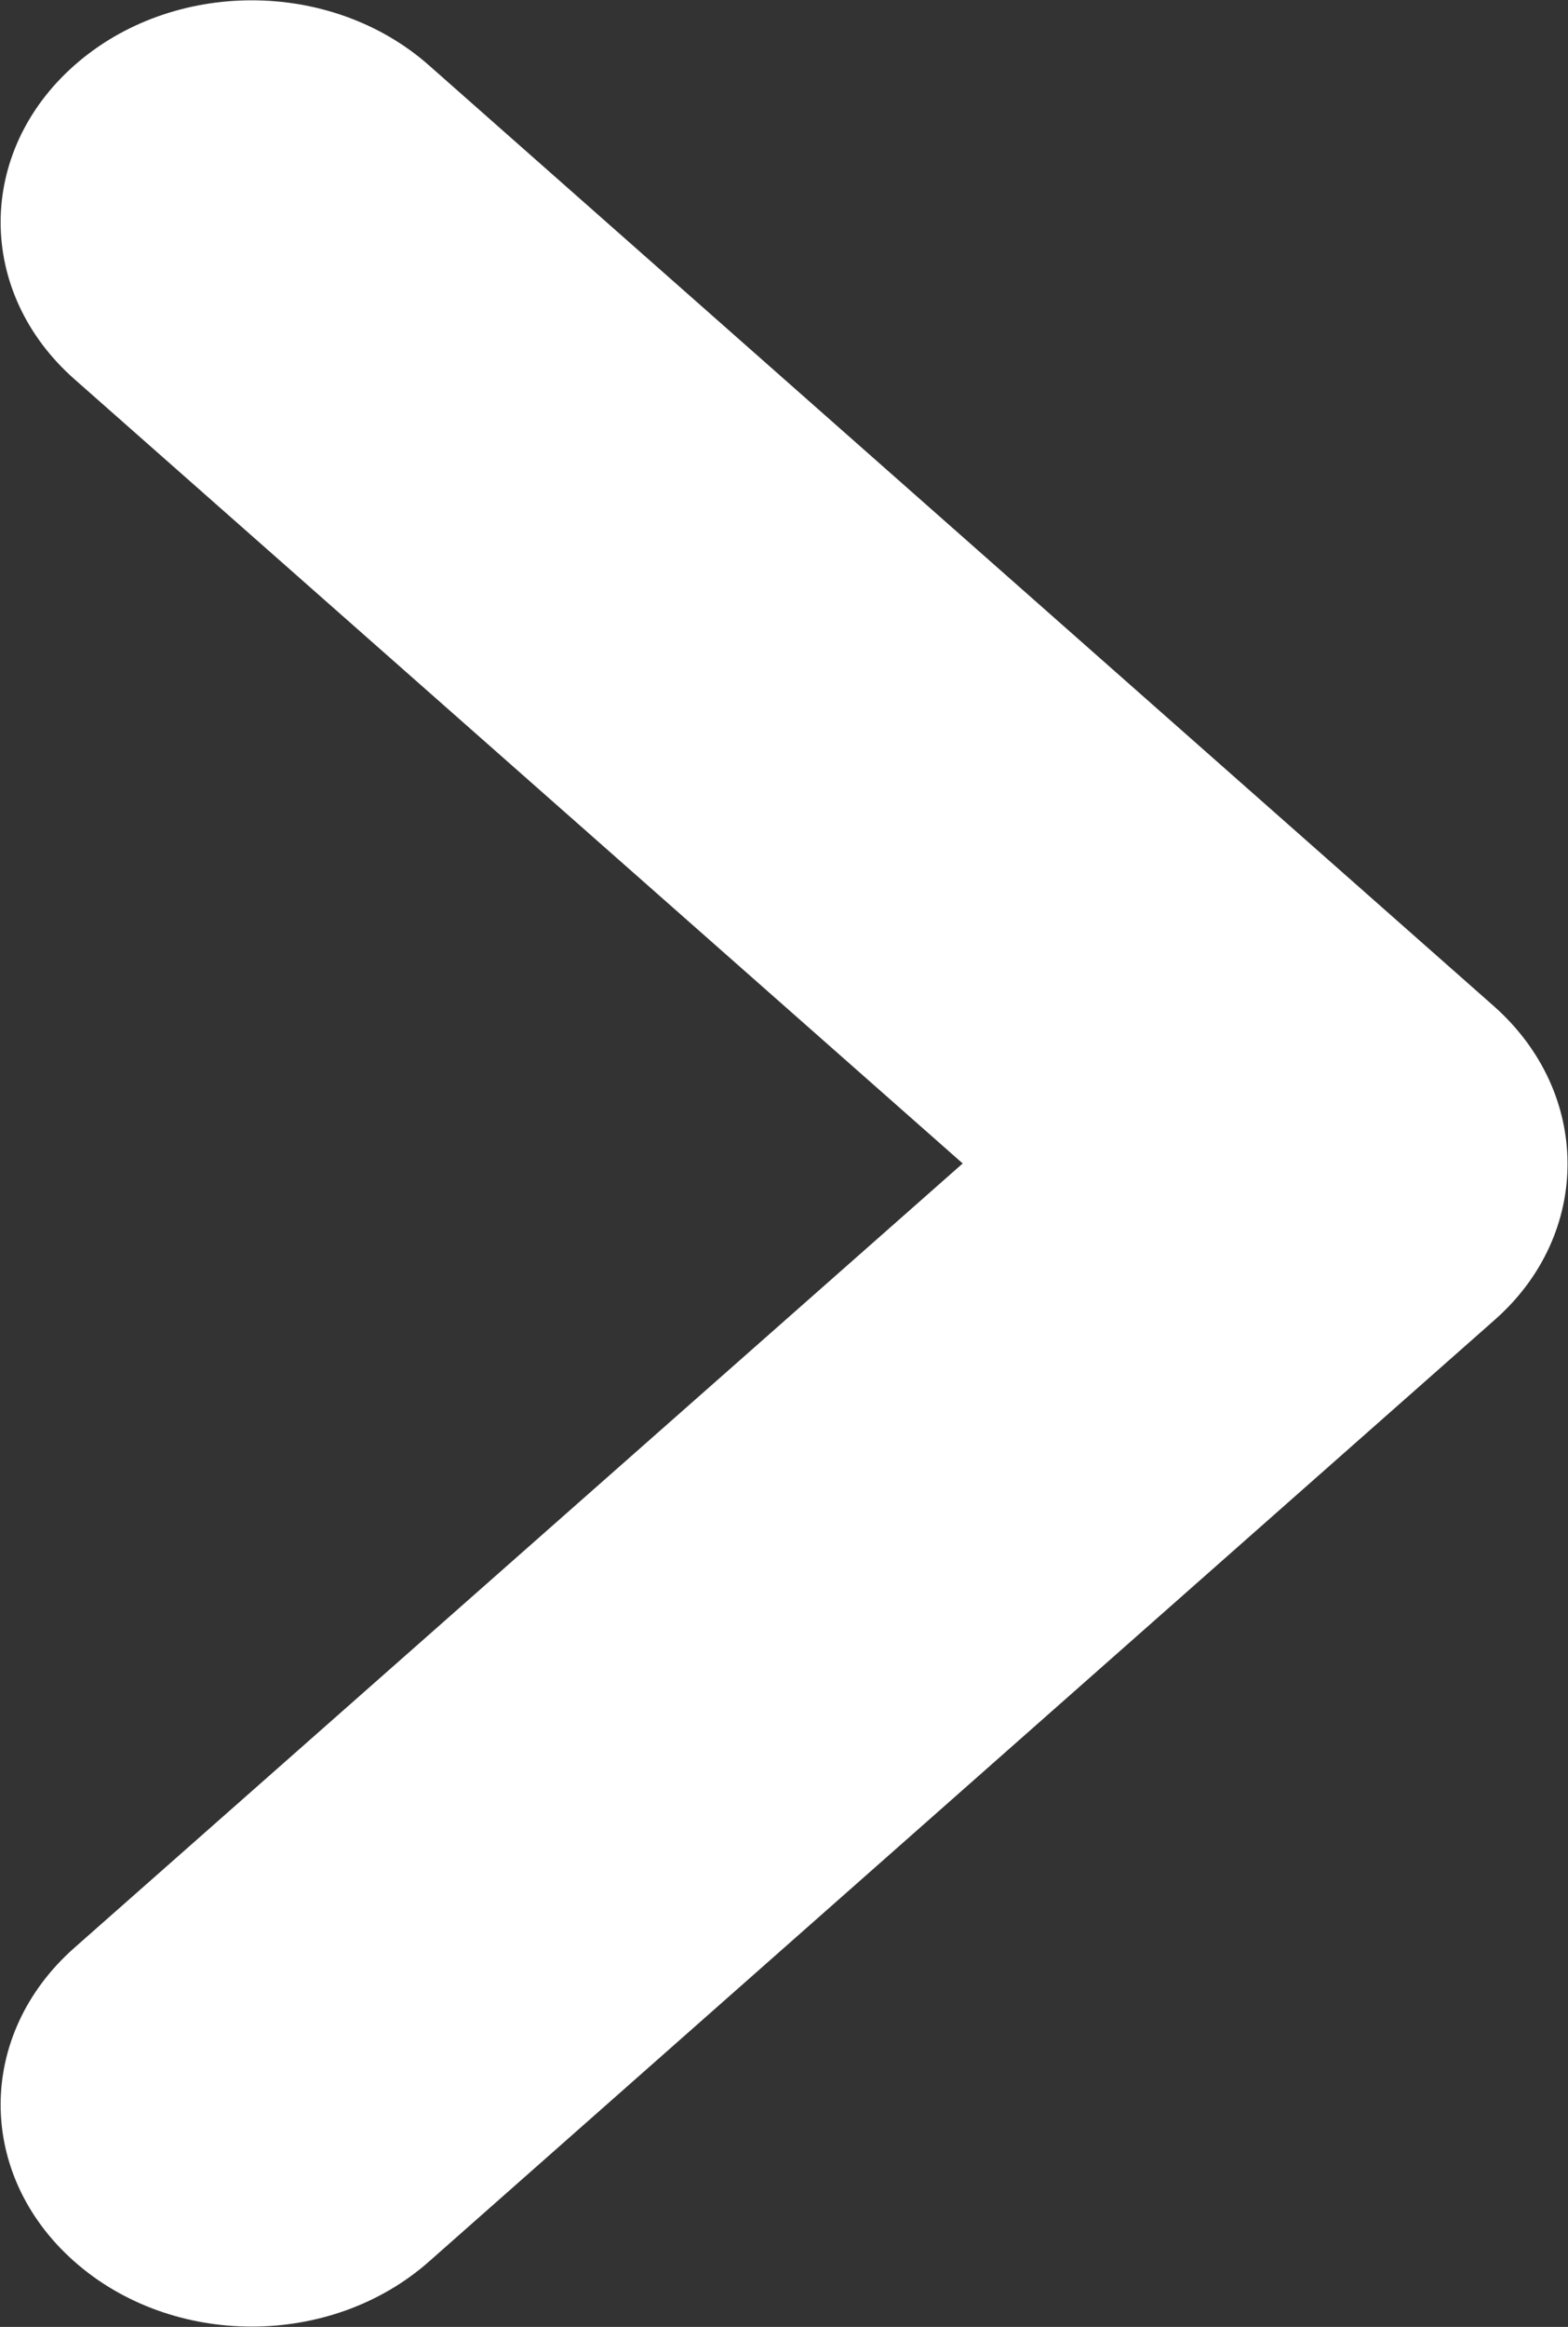 <svg version="1.1" id="レイヤー_1" xmlns="http://www.w3.org/2000/svg" x="0" y="0" width="12.46" height="18.48" viewBox="0 0 12.46 18.48" style="enable-background:new 0 0 12.46 18.48" xml:space="preserve"><rect x="0" y="0" width="12.46" height="18.48" fill="#333333" stroke="none"/><style type="text/css">.st0{fill:#fff}</style><path class="st0" d="M11.87 7.99L3.41.52C2.63-.17 1.37-.17.59.52c-.78.69-.78 1.8 0 2.49l7.06 6.23-7.06 6.23c-.78.69-.78 1.8 0 2.49.78.69 2.04.69 2.82 0l8.47-7.48c.77-.68.77-1.8-.01-2.49z"/></svg>